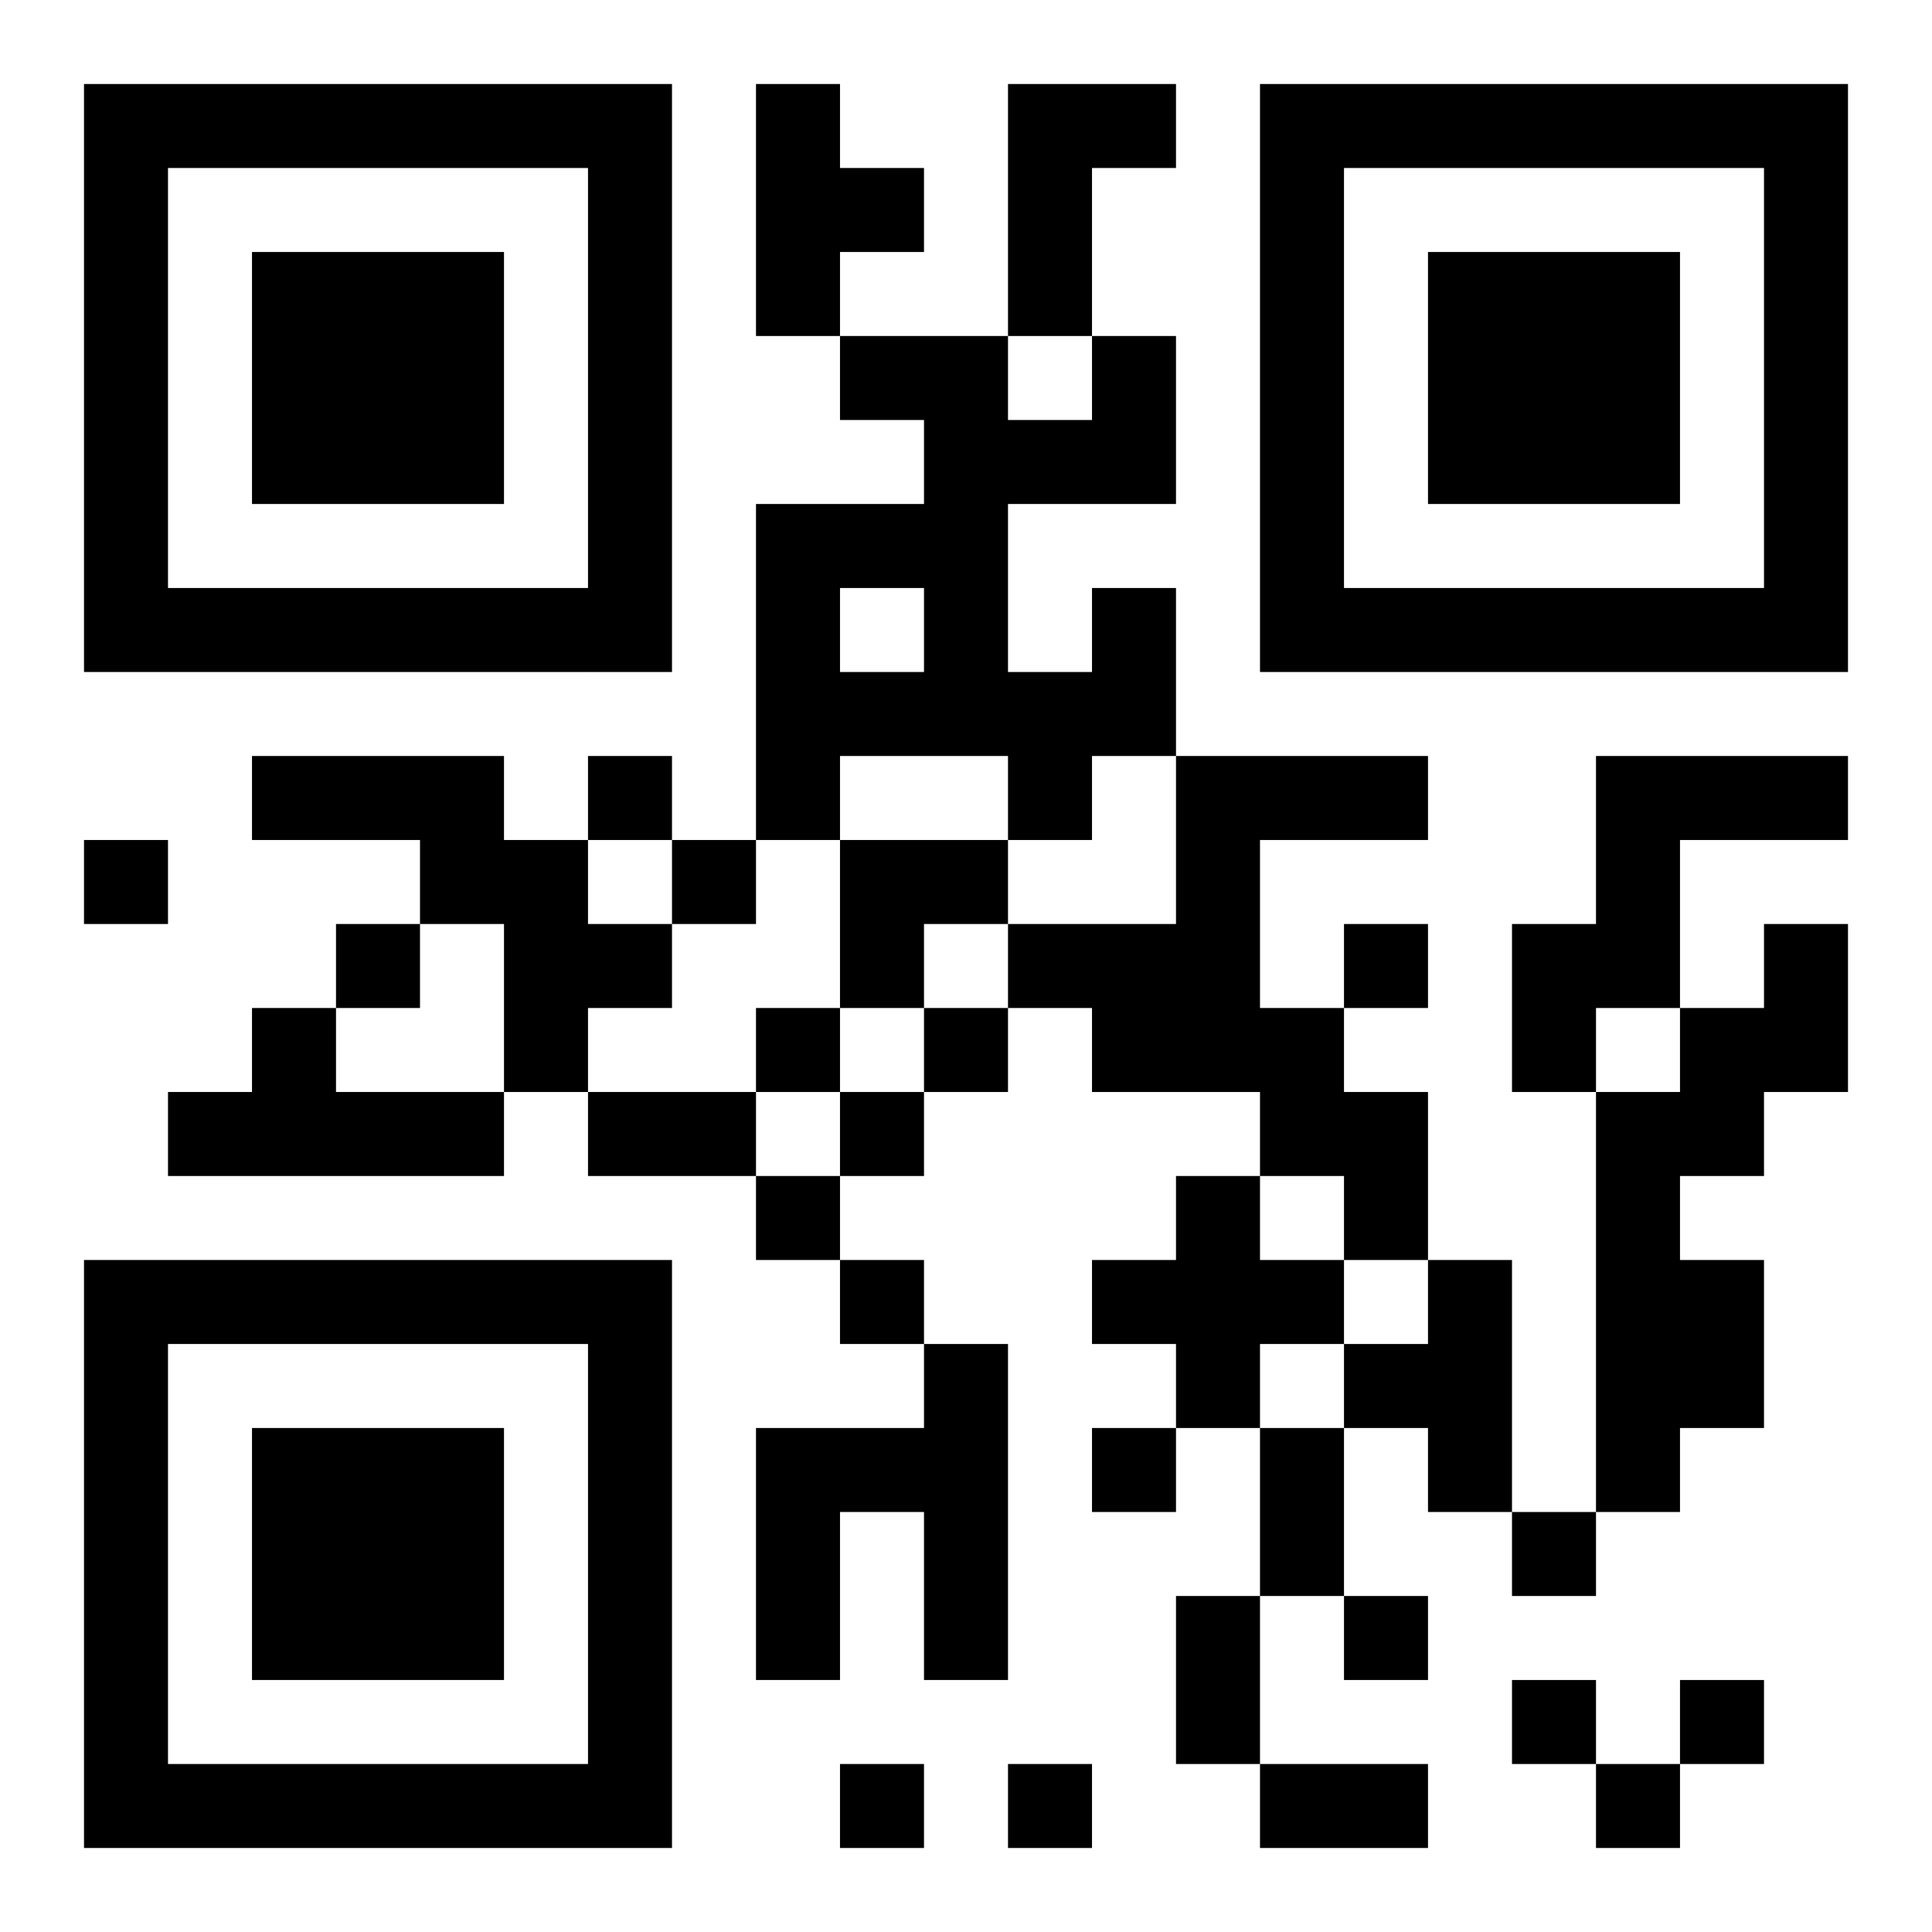<?xml version="1.0" encoding="UTF-8"?>
<!DOCTYPE svg PUBLIC "-//W3C//DTD SVG 1.1//EN" "http://www.w3.org/Graphics/SVG/1.1/DTD/svg11.dtd">
<svg xmlns="http://www.w3.org/2000/svg" version="1.1" viewBox="0 0 23 23" stroke="none">
	<rect width="100%" height="100%" fill="#ffffff"/>
	<path d="M1,1h7v1h-7z M9,1h1v3h-1z M12,1h1v3h-1z M13,1h1v1h-1z M15,1h7v1h-7z M1,2h1v6h-1z M7,2h1v6h-1z M10,2h1v1h-1z M15,2h1v6h-1z M21,2h1v6h-1z M3,3h3v3h-3z M17,3h3v3h-3z M10,4h2v1h-2z M13,4h1v2h-1z M11,5h1v4h-1z M12,5h1v1h-1z M9,6h1v4h-1z M10,6h1v1h-1z M2,7h5v1h-5z M13,7h1v2h-1z M16,7h5v1h-5z M10,8h1v1h-1z M12,8h1v2h-1z M3,9h3v1h-3z M7,9h1v1h-1z M14,9h1v4h-1z M15,9h2v1h-2z M19,9h3v1h-3z M1,10h1v1h-1z M5,10h2v1h-2z M8,10h1v1h-1z M10,10h2v1h-2z M19,10h1v2h-1z M4,11h1v1h-1z M6,11h2v1h-2z M10,11h1v1h-1z M12,11h2v1h-2z M16,11h1v1h-1z M18,11h1v2h-1z M21,11h1v2h-1z M3,12h1v2h-1z M6,12h1v1h-1z M9,12h1v1h-1z M11,12h1v1h-1z M13,12h1v1h-1z M15,12h1v2h-1z M20,12h1v2h-1z M2,13h1v1h-1z M4,13h2v1h-2z M7,13h2v1h-2z M10,13h1v1h-1z M16,13h1v2h-1z M19,13h1v5h-1z M9,14h1v1h-1z M14,14h1v3h-1z M1,15h7v1h-7z M10,15h1v1h-1z M13,15h1v1h-1z M15,15h1v1h-1z M17,15h1v3h-1z M20,15h1v2h-1z M1,16h1v6h-1z M7,16h1v6h-1z M11,16h1v4h-1z M16,16h1v1h-1z M3,17h3v3h-3z M9,17h1v3h-1z M10,17h1v1h-1z M13,17h1v1h-1z M15,17h1v2h-1z M18,18h1v1h-1z M14,19h1v2h-1z M16,19h1v1h-1z M18,20h1v1h-1z M20,20h1v1h-1z M2,21h5v1h-5z M10,21h1v1h-1z M12,21h1v1h-1z M15,21h2v1h-2z M19,21h1v1h-1z" fill="#000000"/>
</svg>
